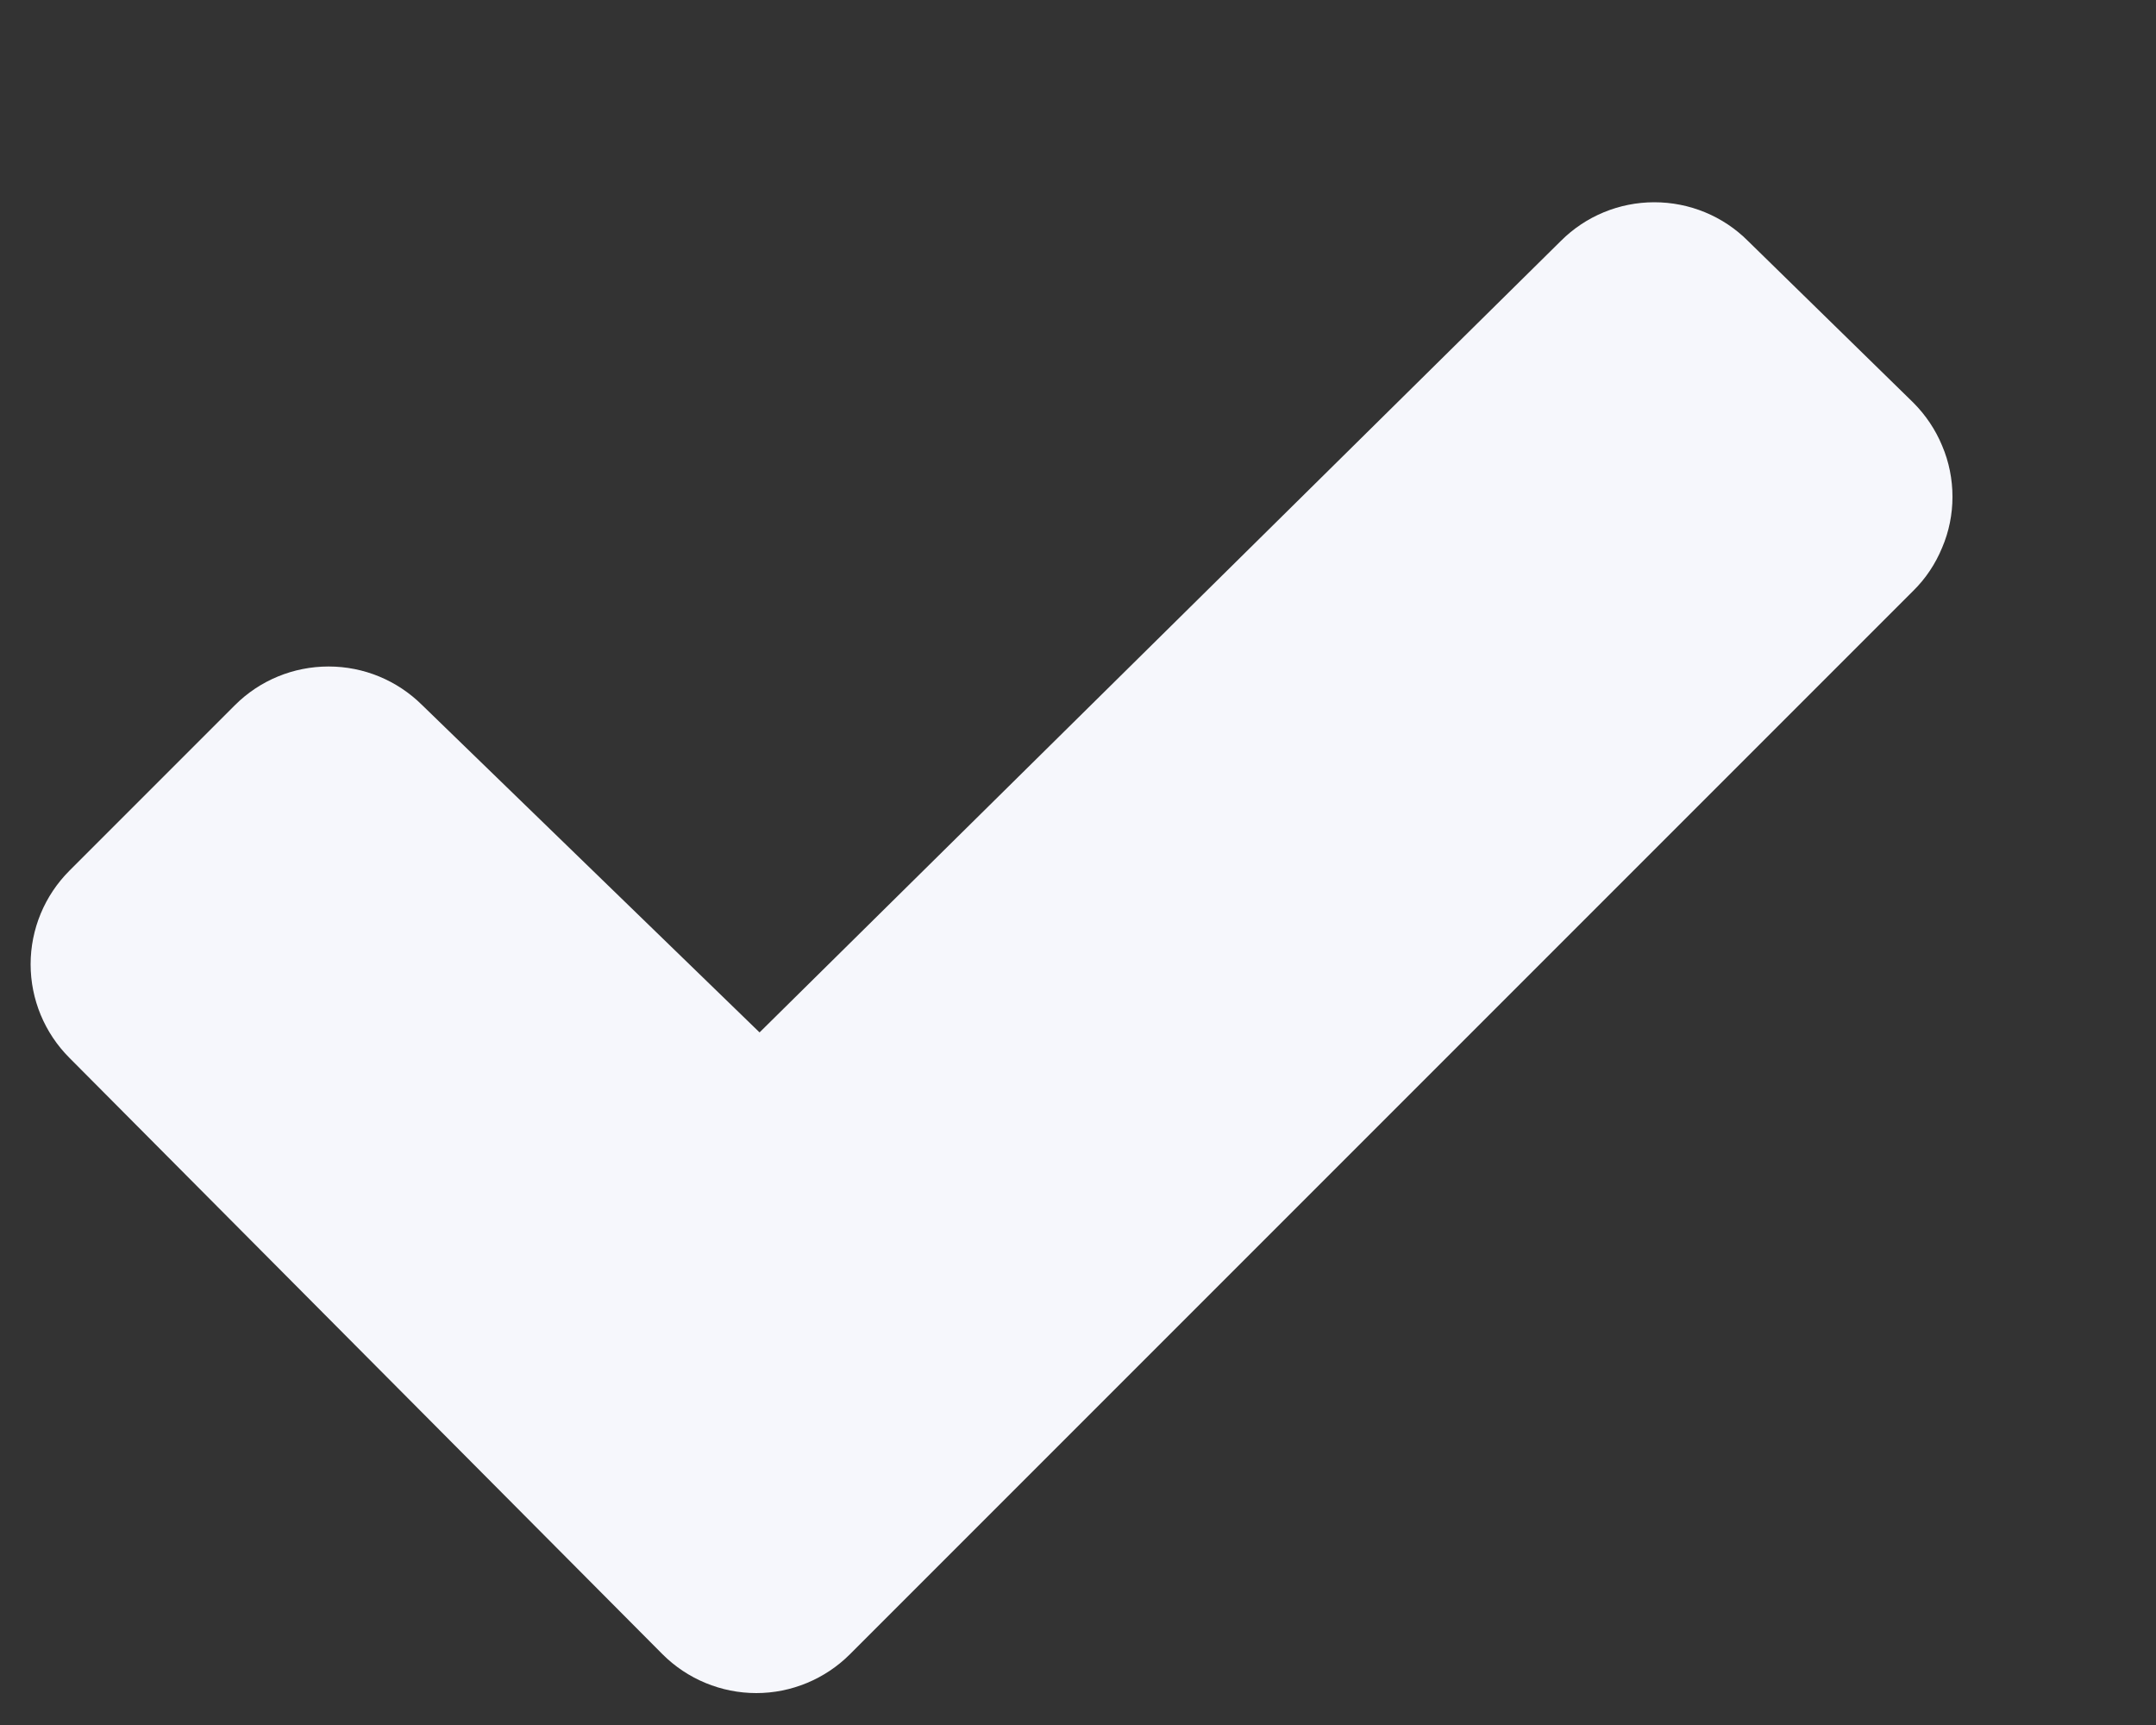 <svg width="10" height="8" viewBox="0 0 10 8" fill="none" xmlns="http://www.w3.org/2000/svg">
<rect x="0" y="0" width="10" height="8" fill="#333333" stroke="none"/>
<path d="M8.874 2.74L3.942 7.672C3.827 7.787 3.67 7.852 3.508 7.852C3.345 7.852 3.188 7.787 3.073 7.672L0.322 4.906C0.207 4.791 0.142 4.635 0.142 4.472C0.142 4.309 0.207 4.153 0.322 4.038L1.09 3.27C1.205 3.155 1.361 3.091 1.524 3.091C1.687 3.091 1.842 3.155 1.958 3.27L3.523 4.788L7.24 1.117C7.355 1.002 7.511 0.938 7.673 0.938C7.836 0.938 7.992 1.002 8.107 1.117L8.874 1.867C8.931 1.924 8.977 1.992 9.008 2.067C9.04 2.142 9.056 2.223 9.056 2.304C9.056 2.385 9.04 2.465 9.008 2.54C8.977 2.615 8.932 2.683 8.874 2.74Z" fill="#F6F7FC"/>
</svg>
